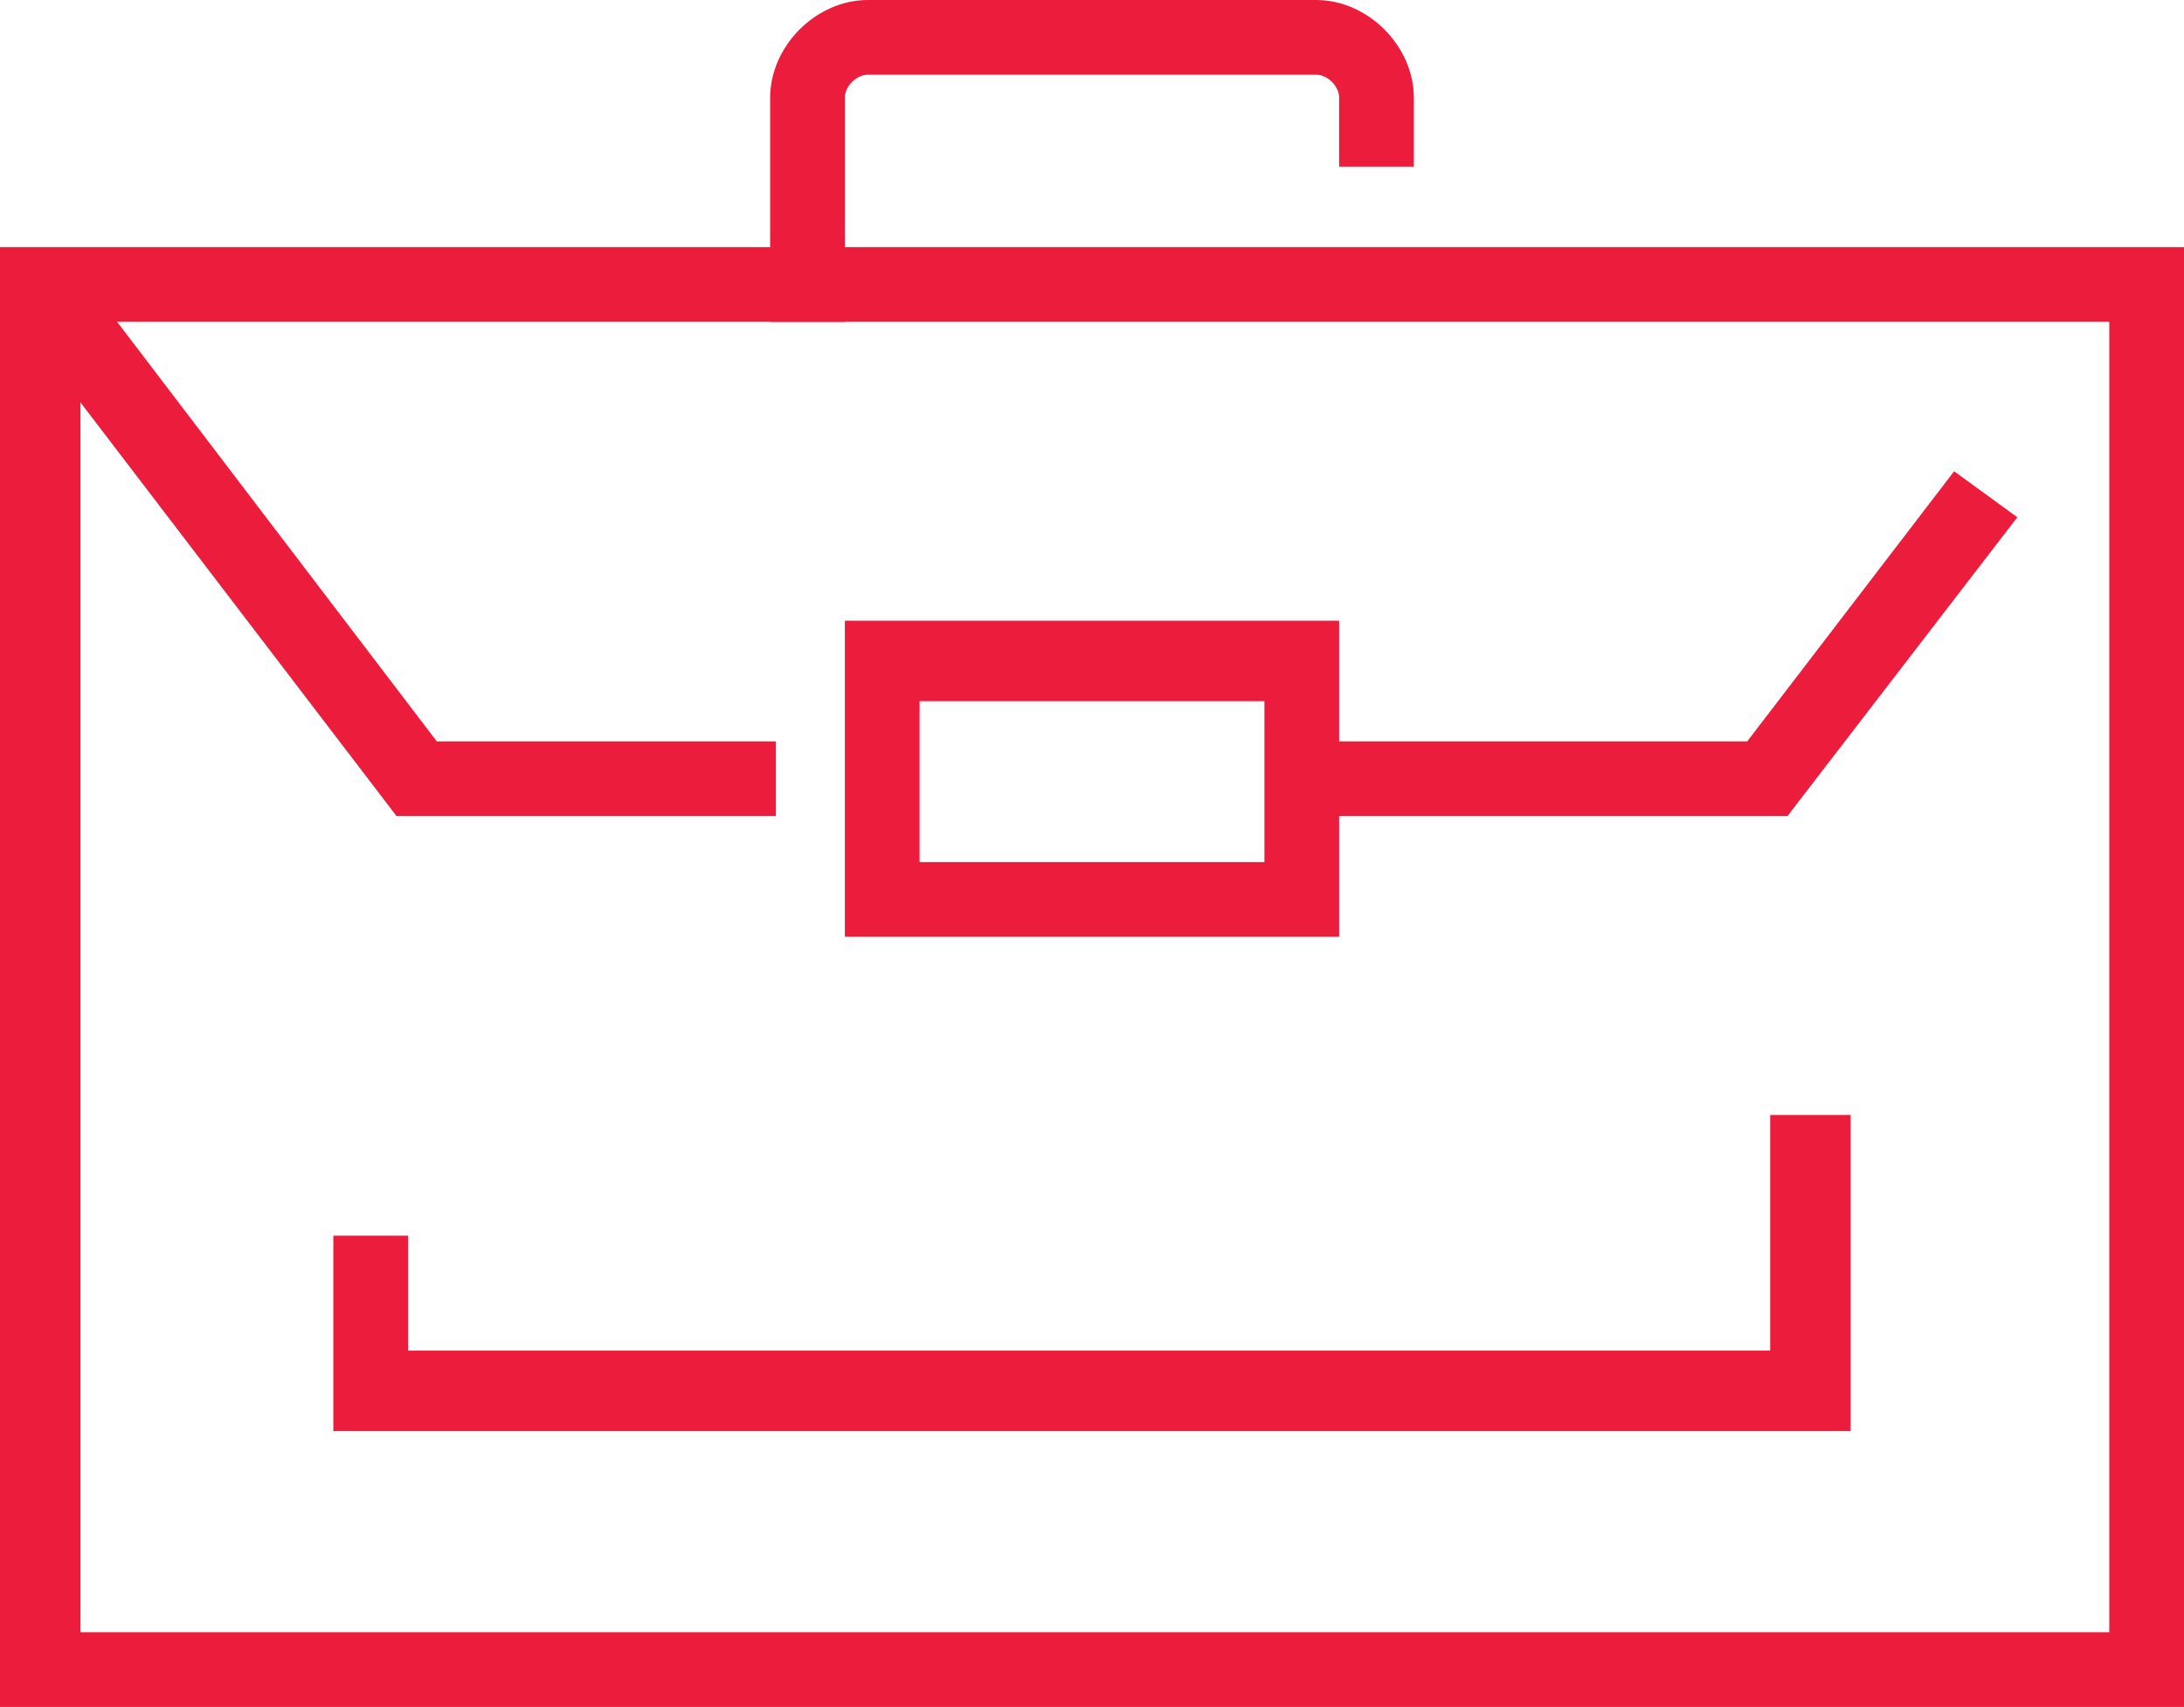 <?xml version="1.0" encoding="utf-8"?>
<!-- Generator: Adobe Illustrator 27.5.0, SVG Export Plug-In . SVG Version: 6.00 Build 0)  -->
<svg version="1.1" id="Layer_1" xmlns="http://www.w3.org/2000/svg" xmlns:xlink="http://www.w3.org/1999/xlink" x="0px" y="0px"
	 viewBox="0 0 38 29.7" style="enable-background:new 0 0 38 29.7;" xml:space="preserve">
<style type="text/css">
	.st0{fill:#EC1D3C;}
</style>
<g>
	<path class="st0" d="M1.4,5.6h35.3v22.8H1.4V5.6z M0,29.7h38V4.3H0L0,29.7z"/>
	<polygon class="st0" points="0.1,5.3 6.9,14.2 13.5,14.2 13.5,12.9 7.6,12.9 1.2,4.5 	"/>
	<polygon class="st0" points="31.1,14.2 22.6,14.2 22.6,12.9 30.4,12.9 34,8.2 35.1,9 	"/>
	<path class="st0" d="M14.7,5.6h-1.3V1.7c0-0.9,0.8-1.7,1.7-1.7h7.8c0.9,0,1.7,0.8,1.7,1.7v1.2h-1.3V1.7c0-0.2-0.2-0.4-0.4-0.4l0,0
		h-7.8c-0.2,0-0.4,0.2-0.4,0.4V5.6z"/>
	<path class="st0" d="M16,15H22v-2.8H16V15z M23.3,16.3h-8.6v-5.5h8.6V16.3z"/>
	<polygon class="st0" points="32.2,24.9 5.8,24.9 5.8,21.5 7.1,21.5 7.1,23.5 30.8,23.5 30.8,19.4 32.2,19.4 	"/>
</g>
</svg>
